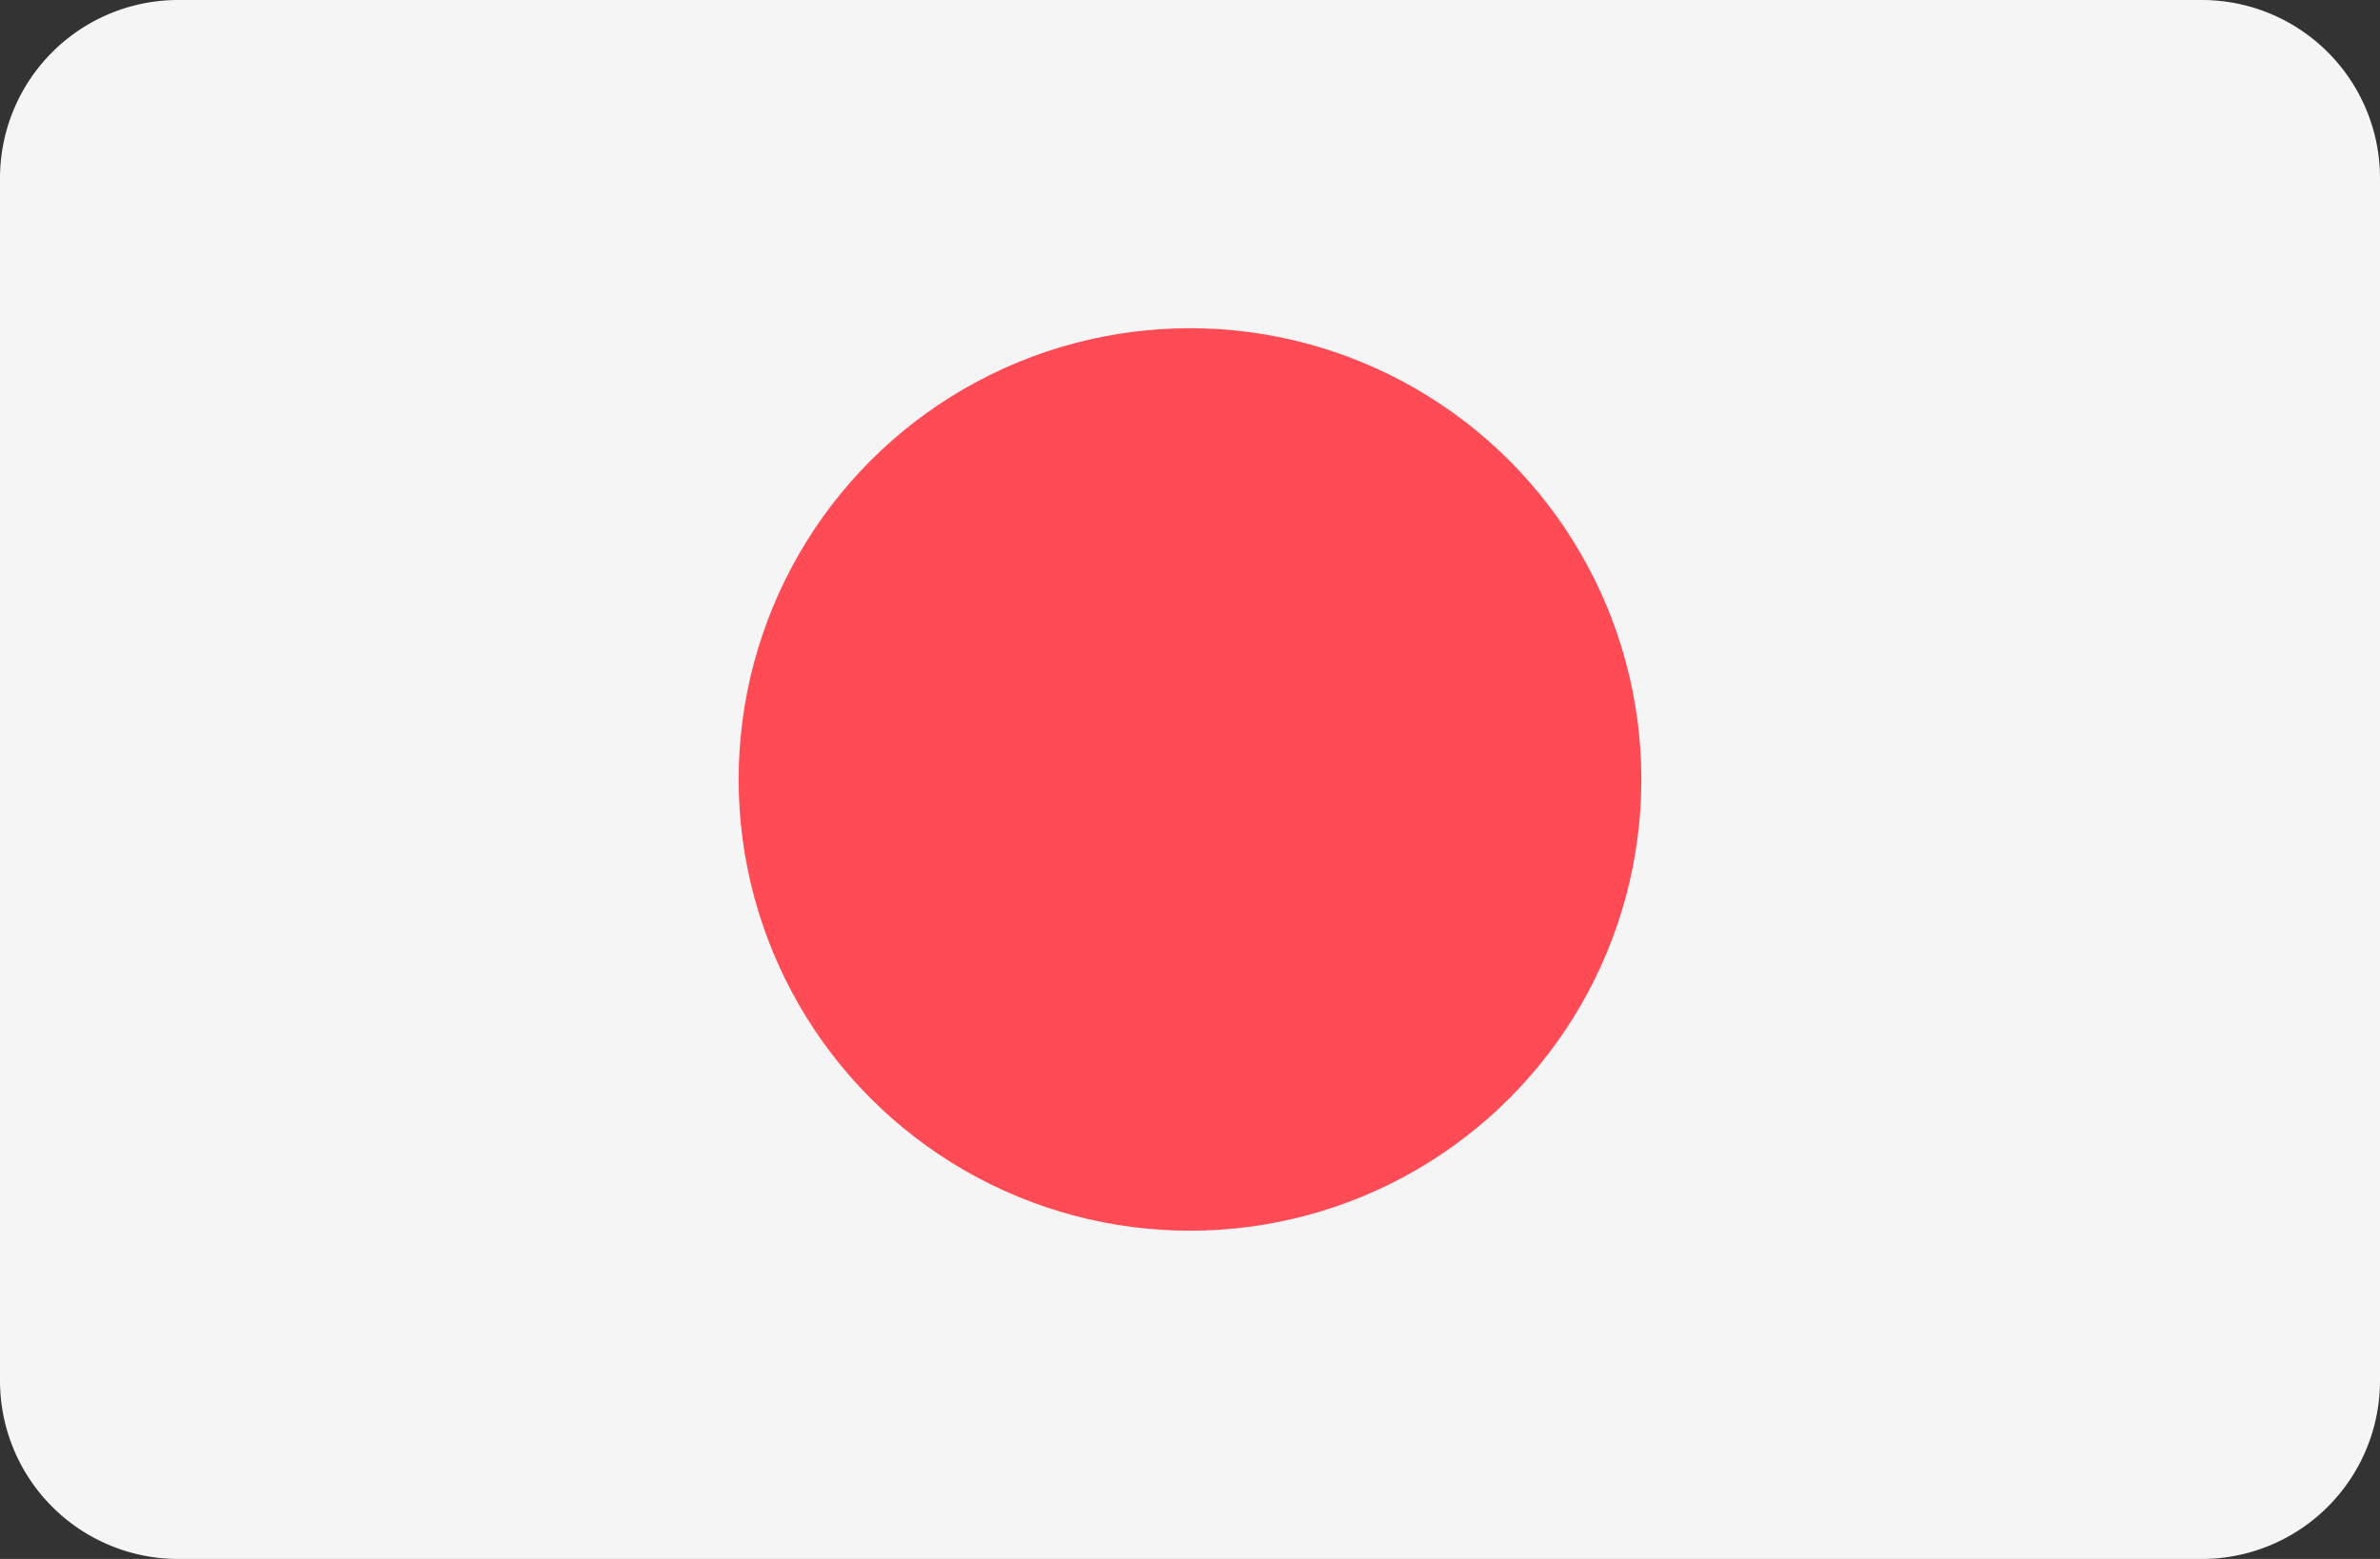 <svg xmlns="http://www.w3.org/2000/svg" width="60" height="39.311" viewBox="0 0 60 39.311">
  <rect x="0" y="0" width="60" height="39.311" fill="#333333" stroke="none"/>
  <g id="_063-japan" data-name="063-japan" transform="translate(0 -88.275)">
    <path id="路径_146" data-name="路径 146" d="M55.506,88.275H4.494A4.493,4.493,0,0,0,0,92.769v30.323a4.494,4.494,0,0,0,4.494,4.494H55.506A4.494,4.494,0,0,0,60,123.092V92.769A4.493,4.493,0,0,0,55.506,88.275Z" transform="translate(0 0)" fill="#f5f5f5"/>
    <ellipse id="椭圆_19" data-name="椭圆 19" cx="11.379" cy="11.379" rx="11.379" ry="11.379" transform="translate(18.621 96.551)" fill="#ff4b55"/>
  </g>
</svg>
